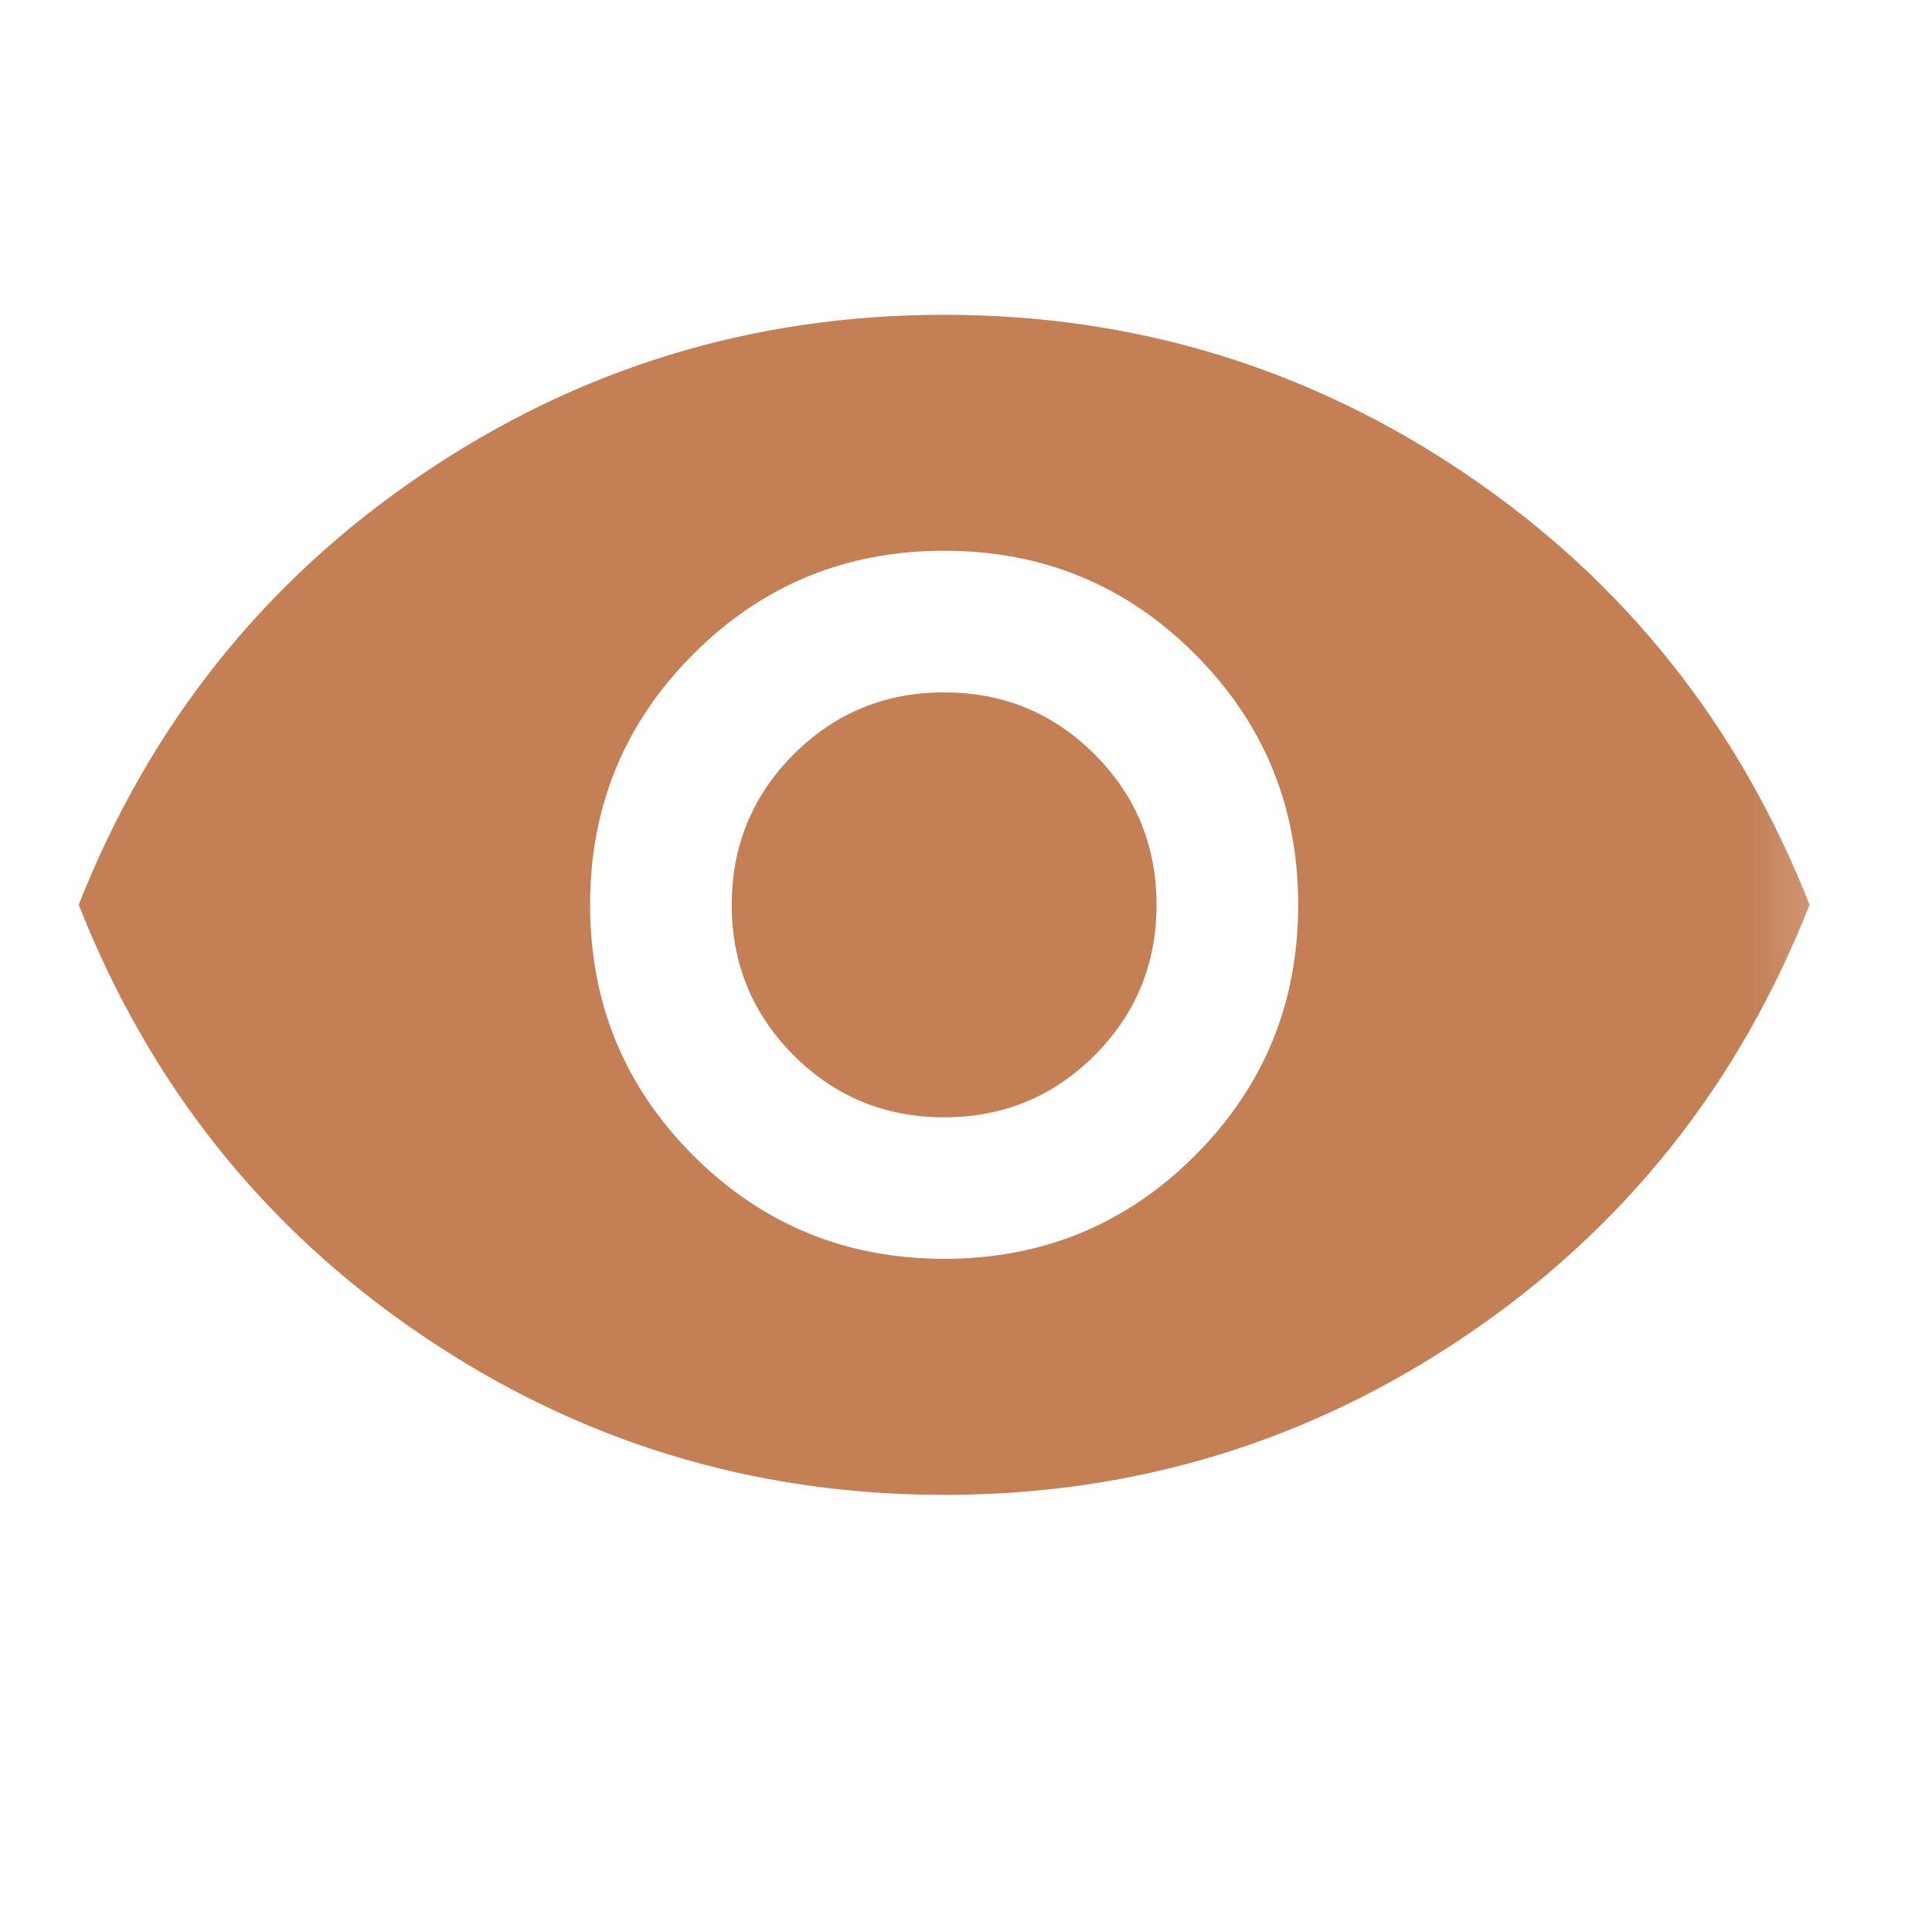 <?xml version="1.0" encoding="utf-8"?>
<svg xmlns="http://www.w3.org/2000/svg" fill="none" height="100%" overflow="visible" preserveAspectRatio="none" style="display: block;" viewBox="0 0 16 16" width="100%">
<g id="visibility">
<mask height="16" id="mask0_0_1711" maskUnits="userSpaceOnUse" style="mask-type:alpha" width="16" x="0" y="0">
<rect fill="#D9D9D9" height="15.638" id="Bounding box" width="15.638"/>
</mask>
<g mask="url(#mask0_0_1711)">
<path d="M7.819 10.425C8.634 10.425 9.326 10.14 9.896 9.57C10.466 9 10.751 8.308 10.751 7.493C10.751 6.679 10.466 5.987 9.896 5.417C9.326 4.846 8.634 4.561 7.819 4.561C7.005 4.561 6.312 4.846 5.742 5.417C5.172 5.987 4.887 6.679 4.887 7.493C4.887 8.308 5.172 9 5.742 9.57C6.312 10.14 7.005 10.425 7.819 10.425ZM7.819 9.253C7.33 9.253 6.915 9.082 6.573 8.74C6.231 8.397 6.06 7.982 6.06 7.493C6.06 7.005 6.231 6.589 6.573 6.247C6.915 5.905 7.33 5.734 7.819 5.734C8.308 5.734 8.723 5.905 9.065 6.247C9.407 6.589 9.578 7.005 9.578 7.493C9.578 7.982 9.407 8.397 9.065 8.74C8.723 9.082 8.308 9.253 7.819 9.253ZM7.819 12.38C6.234 12.38 4.789 11.938 3.486 11.053C2.183 10.168 1.238 8.981 0.652 7.493C1.238 6.006 2.183 4.819 3.486 3.934C4.789 3.049 6.234 2.607 7.819 2.607C9.405 2.607 10.849 3.049 12.152 3.934C13.455 4.819 14.4 6.006 14.986 7.493C14.4 8.981 13.455 10.168 12.152 11.053C10.849 11.938 9.405 12.38 7.819 12.38Z" fill="#C47F55" id="visibility_2"/>
</g>
</g>
</svg>